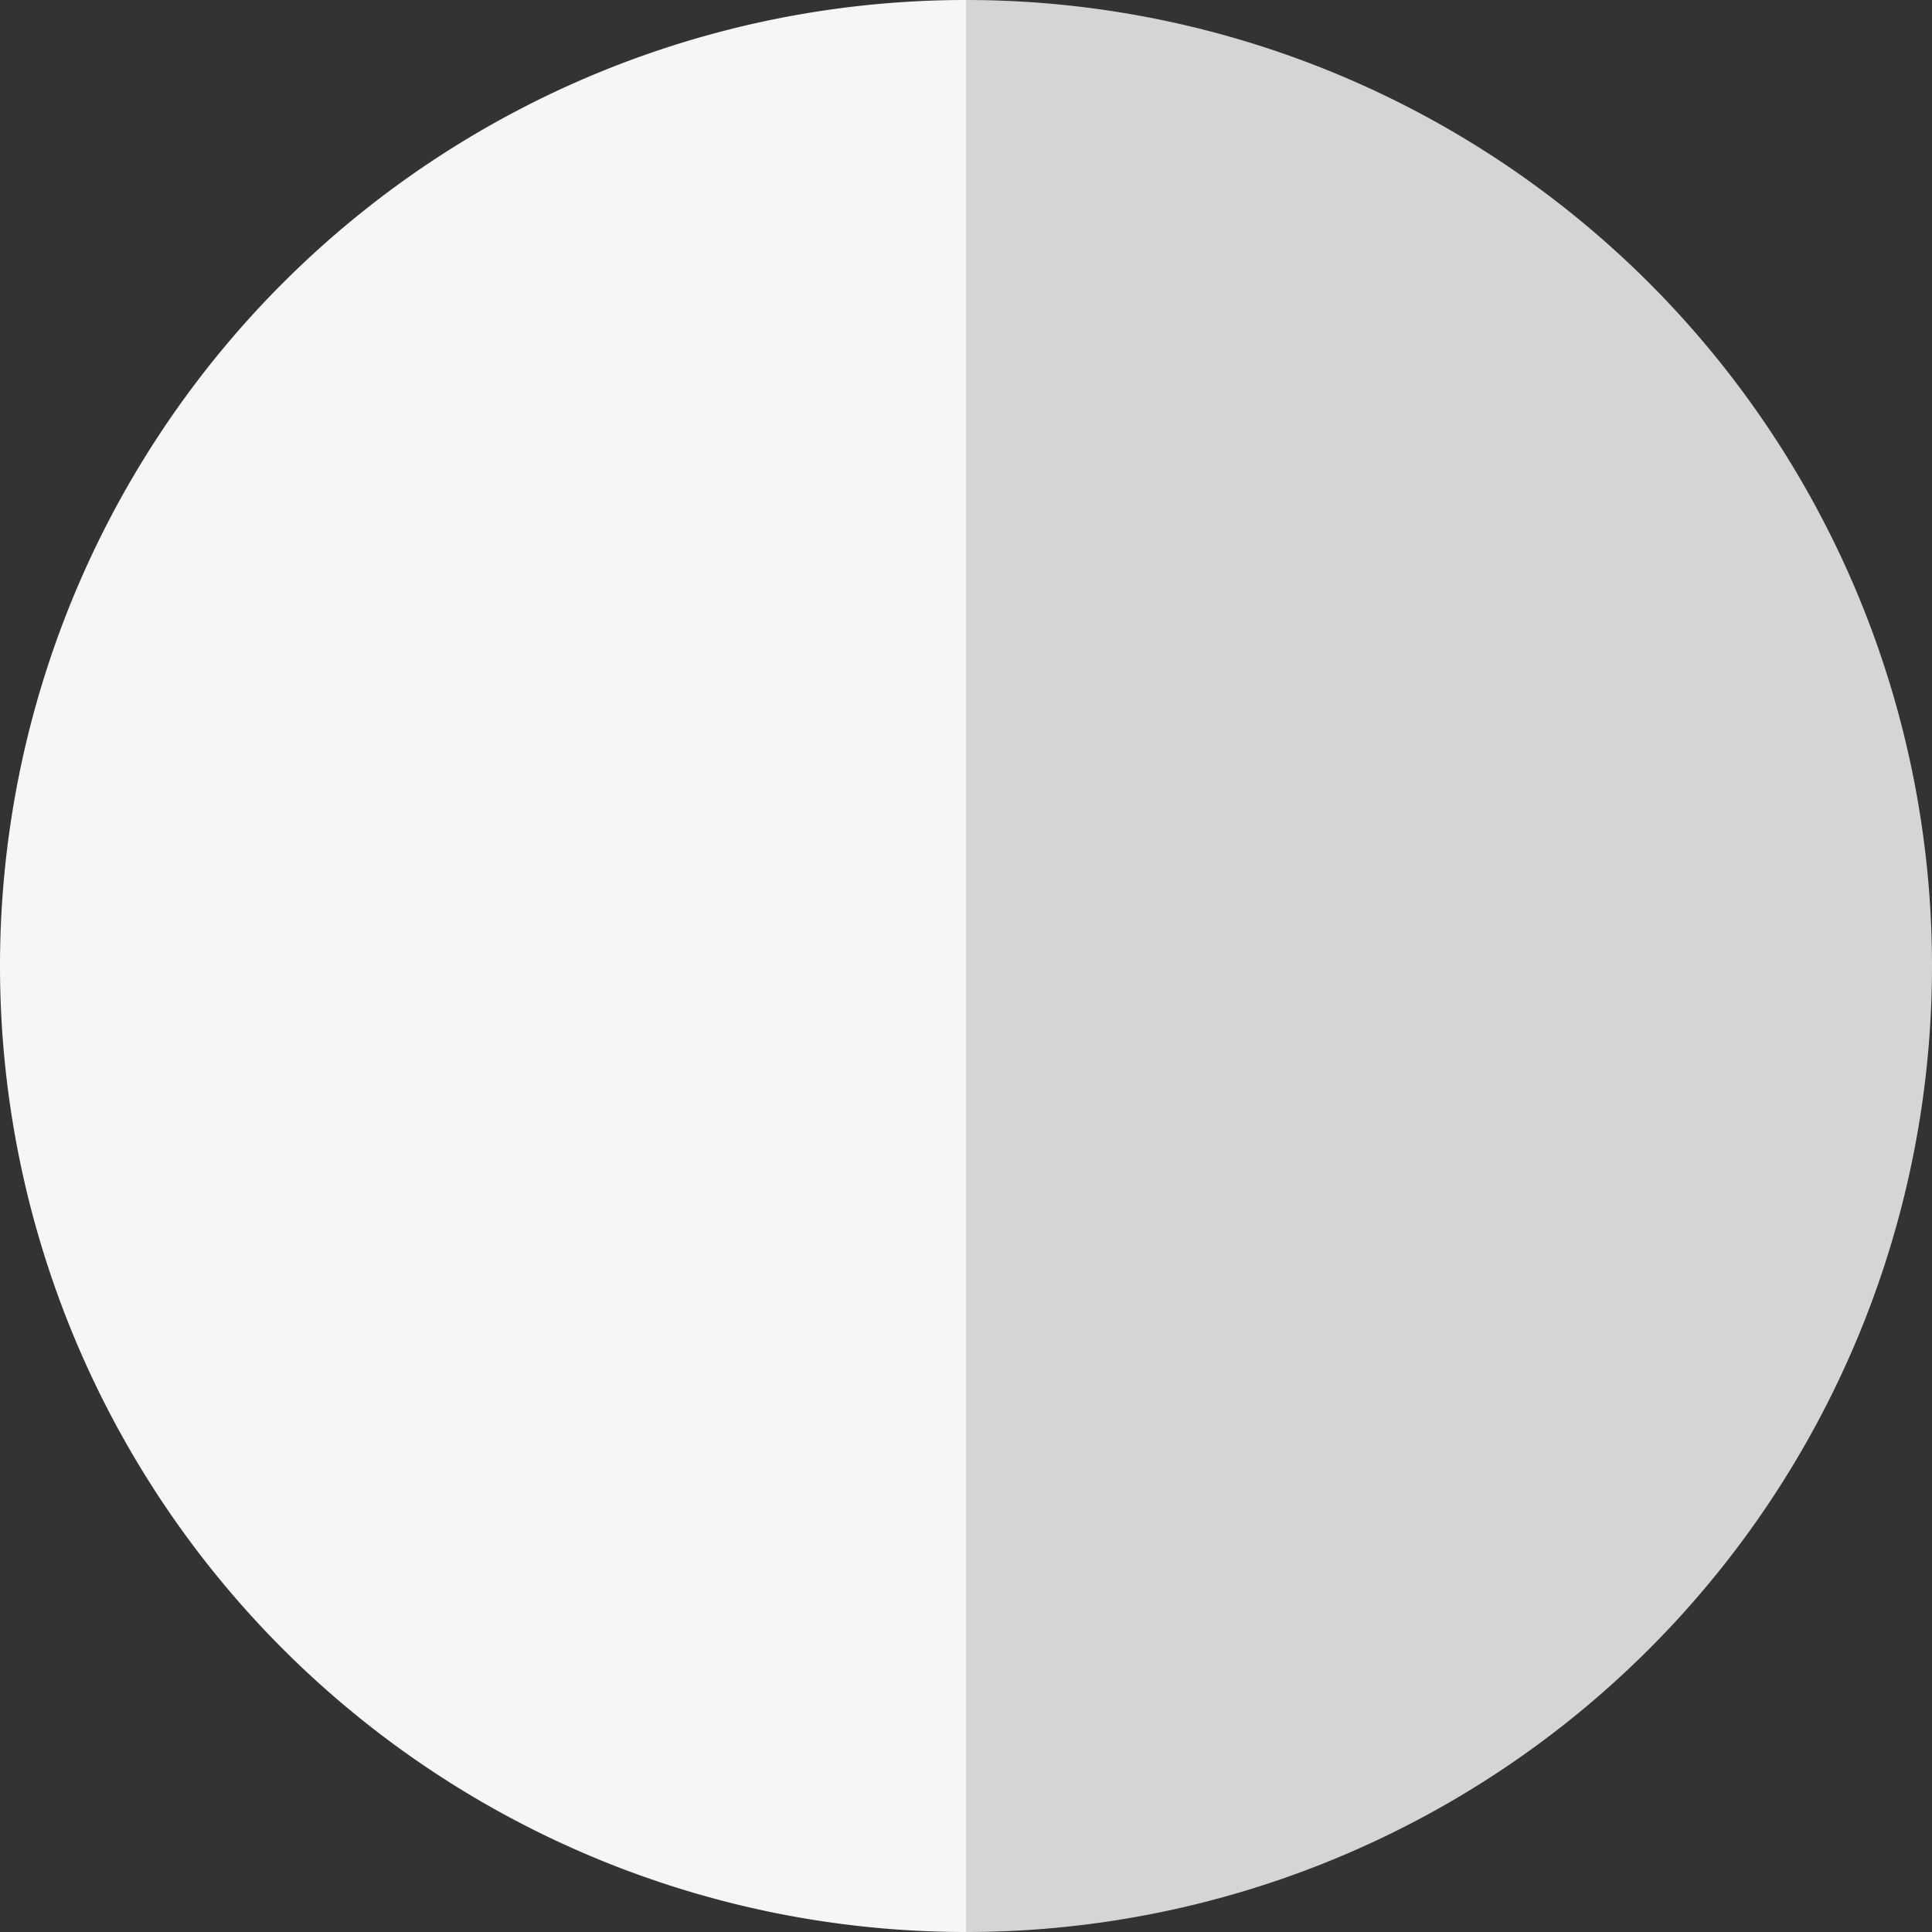 <svg id="Layer_1" data-name="Layer 1" xmlns="http://www.w3.org/2000/svg" viewBox="0 0 16 16"><rect x="0" y="0" width="16" height="16" fill="#333333" stroke="none"/><defs><style>.cls-1{fill:#f7f5f5;}.cls-2{fill:#d4d6d6;}</style></defs><path class="cls-1" d="M8,0A8,8,0,0,0,8,16Z"/><path class="cls-2" d="M8,16A8,8,0,0,0,8,0Z"/></svg>